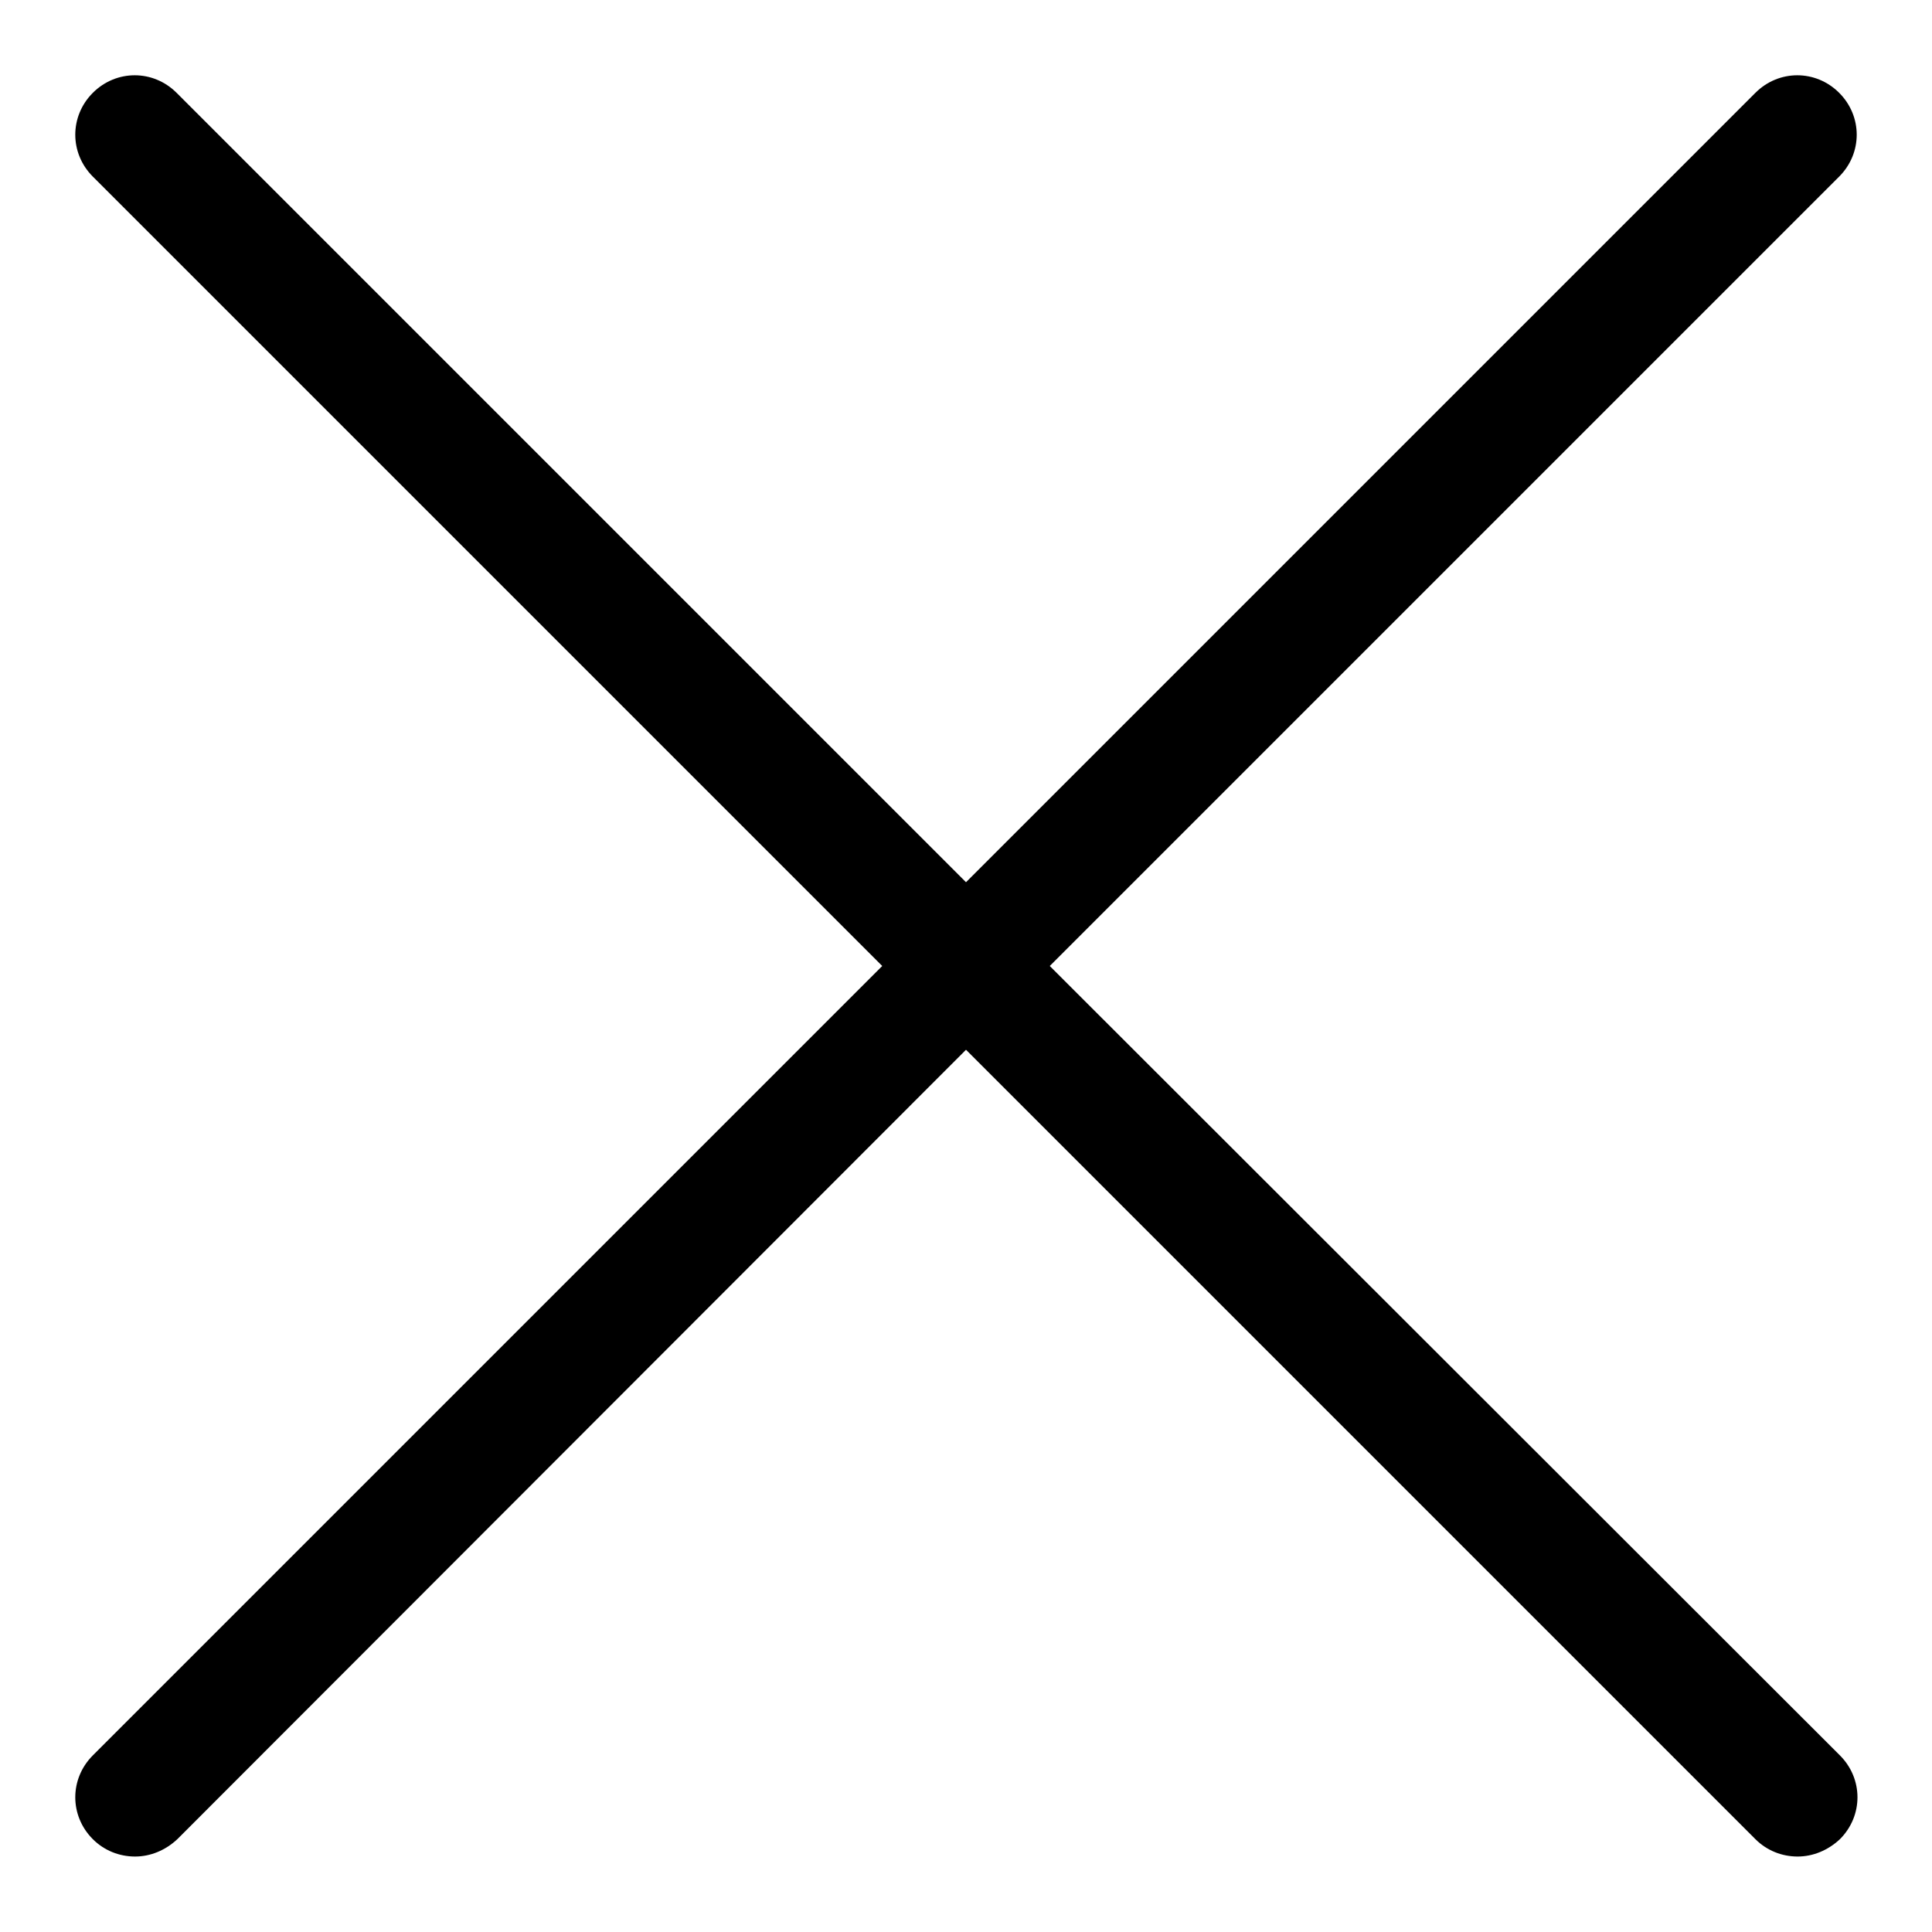 <?xml version="1.0" encoding="utf-8"?>
<!-- Svg Vector Icons : http://www.onlinewebfonts.com/icon -->
<!DOCTYPE svg PUBLIC "-//W3C//DTD SVG 1.1//EN" "http://www.w3.org/Graphics/SVG/1.1/DTD/svg11.dtd">
<svg version="1.1" xmlns="http://www.w3.org/2000/svg" xmlns:xlink="http://www.w3.org/1999/xlink" x="0px" y="0px" viewBox="0 0 256 256" enable-background="new 0 0 256 256" xml:space="preserve">
<g><g><path fill="#000000" d="M139.1,128L243.7,23.4c3.1-3.1,3.1-8,0-11.1c-3.1-3.1-8-3.1-11.1,0L128,116.9L23.4,12.3c-3.1-3.1-8-3.1-11.1,0s-3.1,8,0,11.1L116.9,128L12.3,232.6c-3.1,3.1-3.1,8,0,11.1c1.5,1.5,3.5,2.3,5.6,2.3c2,0,4-0.8,5.6-2.3L128,139.1l104.6,104.6c1.5,1.5,3.5,2.3,5.6,2.3c2,0,4-0.8,5.6-2.3c3.1-3.1,3.1-8,0-11.1L139.1,128z"/></g></g>
</svg>